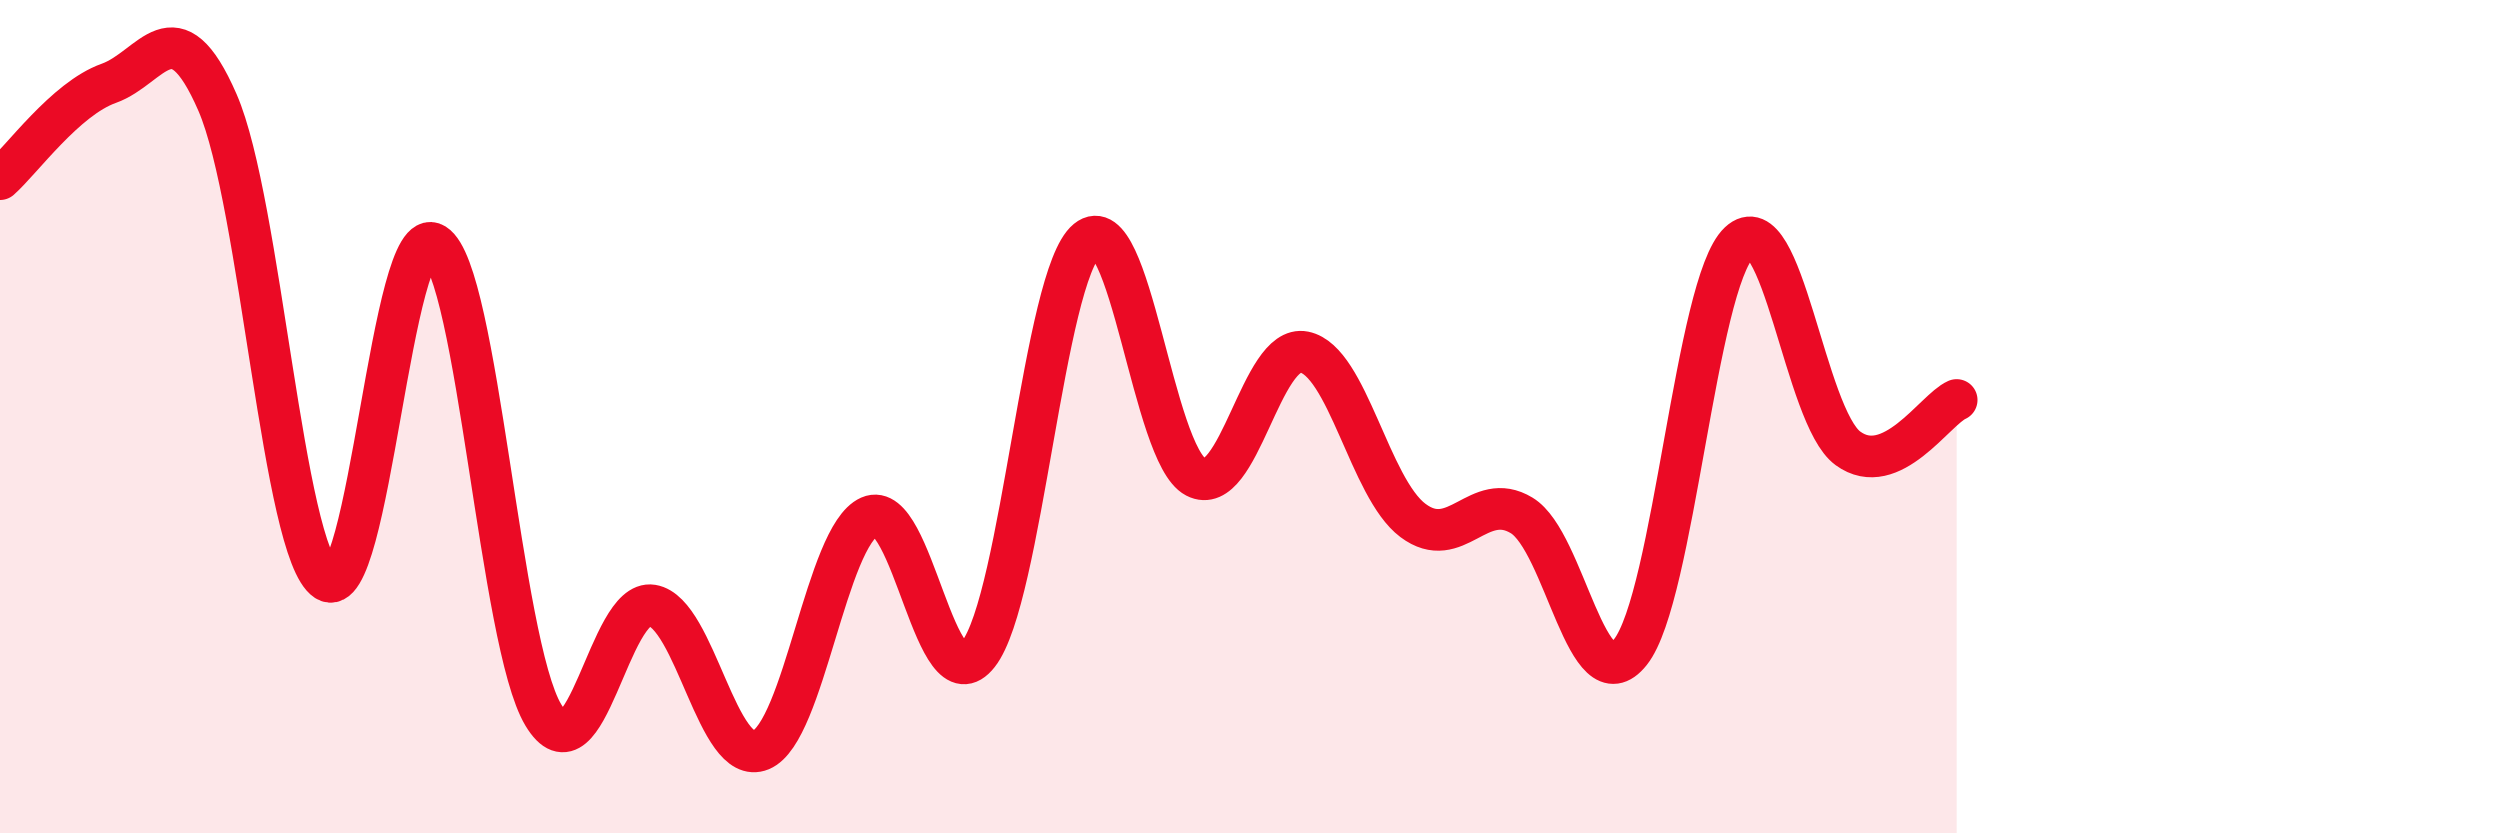 
    <svg width="60" height="20" viewBox="0 0 60 20" xmlns="http://www.w3.org/2000/svg">
      <path
        d="M 0,4.3 C 0.52,3.84 1.57,2.37 2.61,2 C 3.65,1.63 4.18,0.07 5.22,2.46 C 6.26,4.85 6.79,13.25 7.83,13.93 C 8.87,14.61 9.39,5.21 10.43,5.86 C 11.47,6.51 12,15.43 13.04,17.16 C 14.08,18.89 14.61,14.36 15.65,14.53 C 16.69,14.7 17.22,18.43 18.26,18 C 19.3,17.57 19.83,12.86 20.87,12.4 C 21.91,11.94 22.44,17.03 23.48,15.7 C 24.52,14.37 25.05,6.61 26.09,5.76 C 27.13,4.91 27.66,10.91 28.7,11.45 C 29.74,11.99 30.26,8.24 31.3,8.45 C 32.34,8.66 32.87,11.71 33.91,12.49 C 34.95,13.27 35.48,11.74 36.52,12.37 C 37.56,13 38.09,16.96 39.13,15.65 C 40.17,14.34 40.7,6.8 41.74,5.82 C 42.78,4.84 43.31,10 44.35,10.76 C 45.39,11.52 46.44,9.83 46.96,9.6L46.96 20L0 20Z"
        fill="#EB0A25"
        opacity="0.1"
        stroke-linecap="round"
        stroke-linejoin="round"
      />
      <path
        d="M 0,4.3 C 0.52,3.84 1.57,2.37 2.61,2 C 3.65,1.63 4.18,0.07 5.22,2.46 C 6.26,4.85 6.79,13.25 7.83,13.93 C 8.87,14.61 9.39,5.21 10.43,5.86 C 11.47,6.51 12,15.43 13.04,17.16 C 14.08,18.89 14.61,14.36 15.65,14.53 C 16.69,14.7 17.22,18.43 18.26,18 C 19.3,17.57 19.83,12.86 20.87,12.4 C 21.91,11.94 22.44,17.03 23.48,15.7 C 24.52,14.37 25.05,6.61 26.09,5.76 C 27.13,4.91 27.66,10.91 28.7,11.45 C 29.74,11.99 30.26,8.24 31.3,8.45 C 32.34,8.66 32.87,11.71 33.91,12.49 C 34.95,13.27 35.48,11.74 36.52,12.37 C 37.56,13 38.09,16.96 39.13,15.65 C 40.17,14.34 40.7,6.8 41.74,5.82 C 42.78,4.84 43.31,10 44.35,10.76 C 45.39,11.52 46.44,9.83 46.96,9.6"
        stroke="#EB0A25"
        stroke-width="1"
        fill="none"
        stroke-linecap="round"
        stroke-linejoin="round"
      />
    </svg>
  